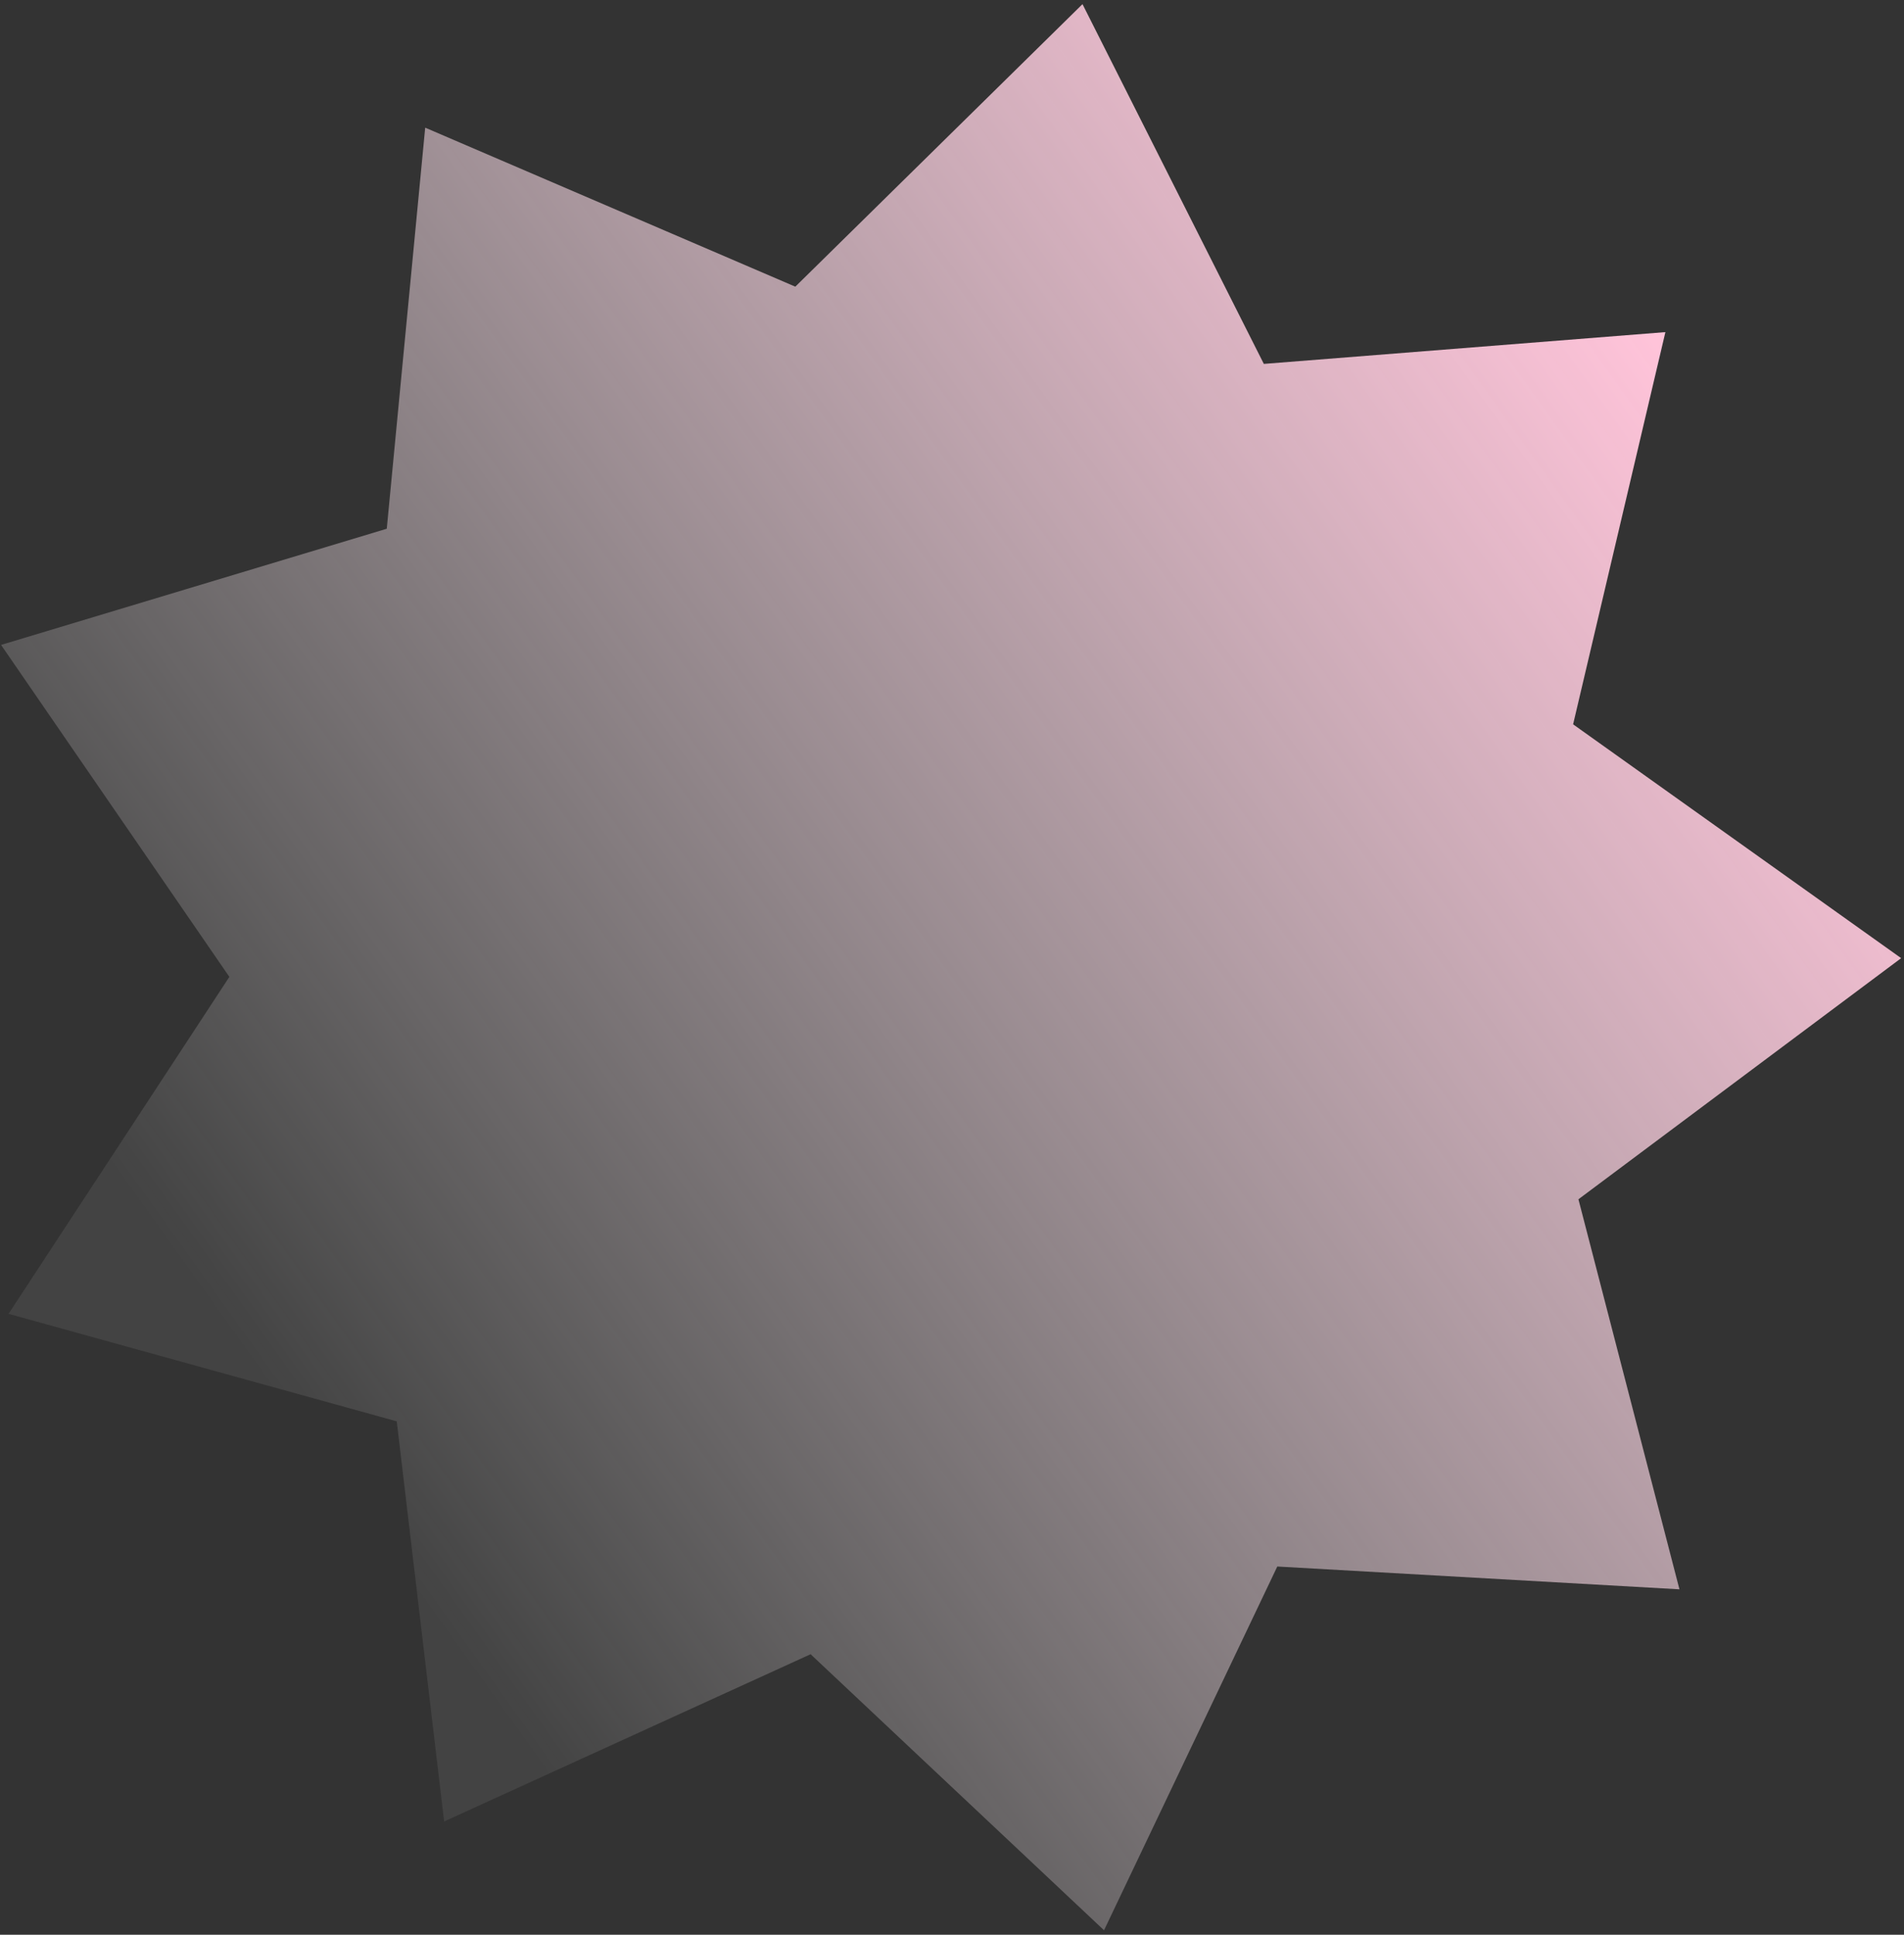 <svg width="252" height="256" viewBox="0 0 252 256" fill="none" xmlns="http://www.w3.org/2000/svg">
<rect x="0" y="0" width="252" height="256" fill="#333333" stroke="none"/>
<path d="M58.783 241.011L52.511 188.068L1.13 173.843L30.357 129.255L0.14 85.332L51.19 69.961L56.276 16.892L105.262 37.931L143.271 0.547L167.273 48.151L220.42 43.945L208.206 95.84L251.623 126.78L208.909 158.684L222.28 210.293L169.053 207.276L146.122 255.406L107.286 218.881L58.783 241.011Z" fill="url(#paint0_linear_1683_2047)"/>
<defs>
<linearGradient id="paint0_linear_1683_2047" x1="28.308" y1="216.933" x2="235.787" y2="68.639" gradientUnits="userSpaceOnUse">
<stop offset="0.101" stop-color="white" stop-opacity="0.08"/>
<stop offset="1" stop-color="#FFC3D9"/>
</linearGradient>
</defs>
</svg>
